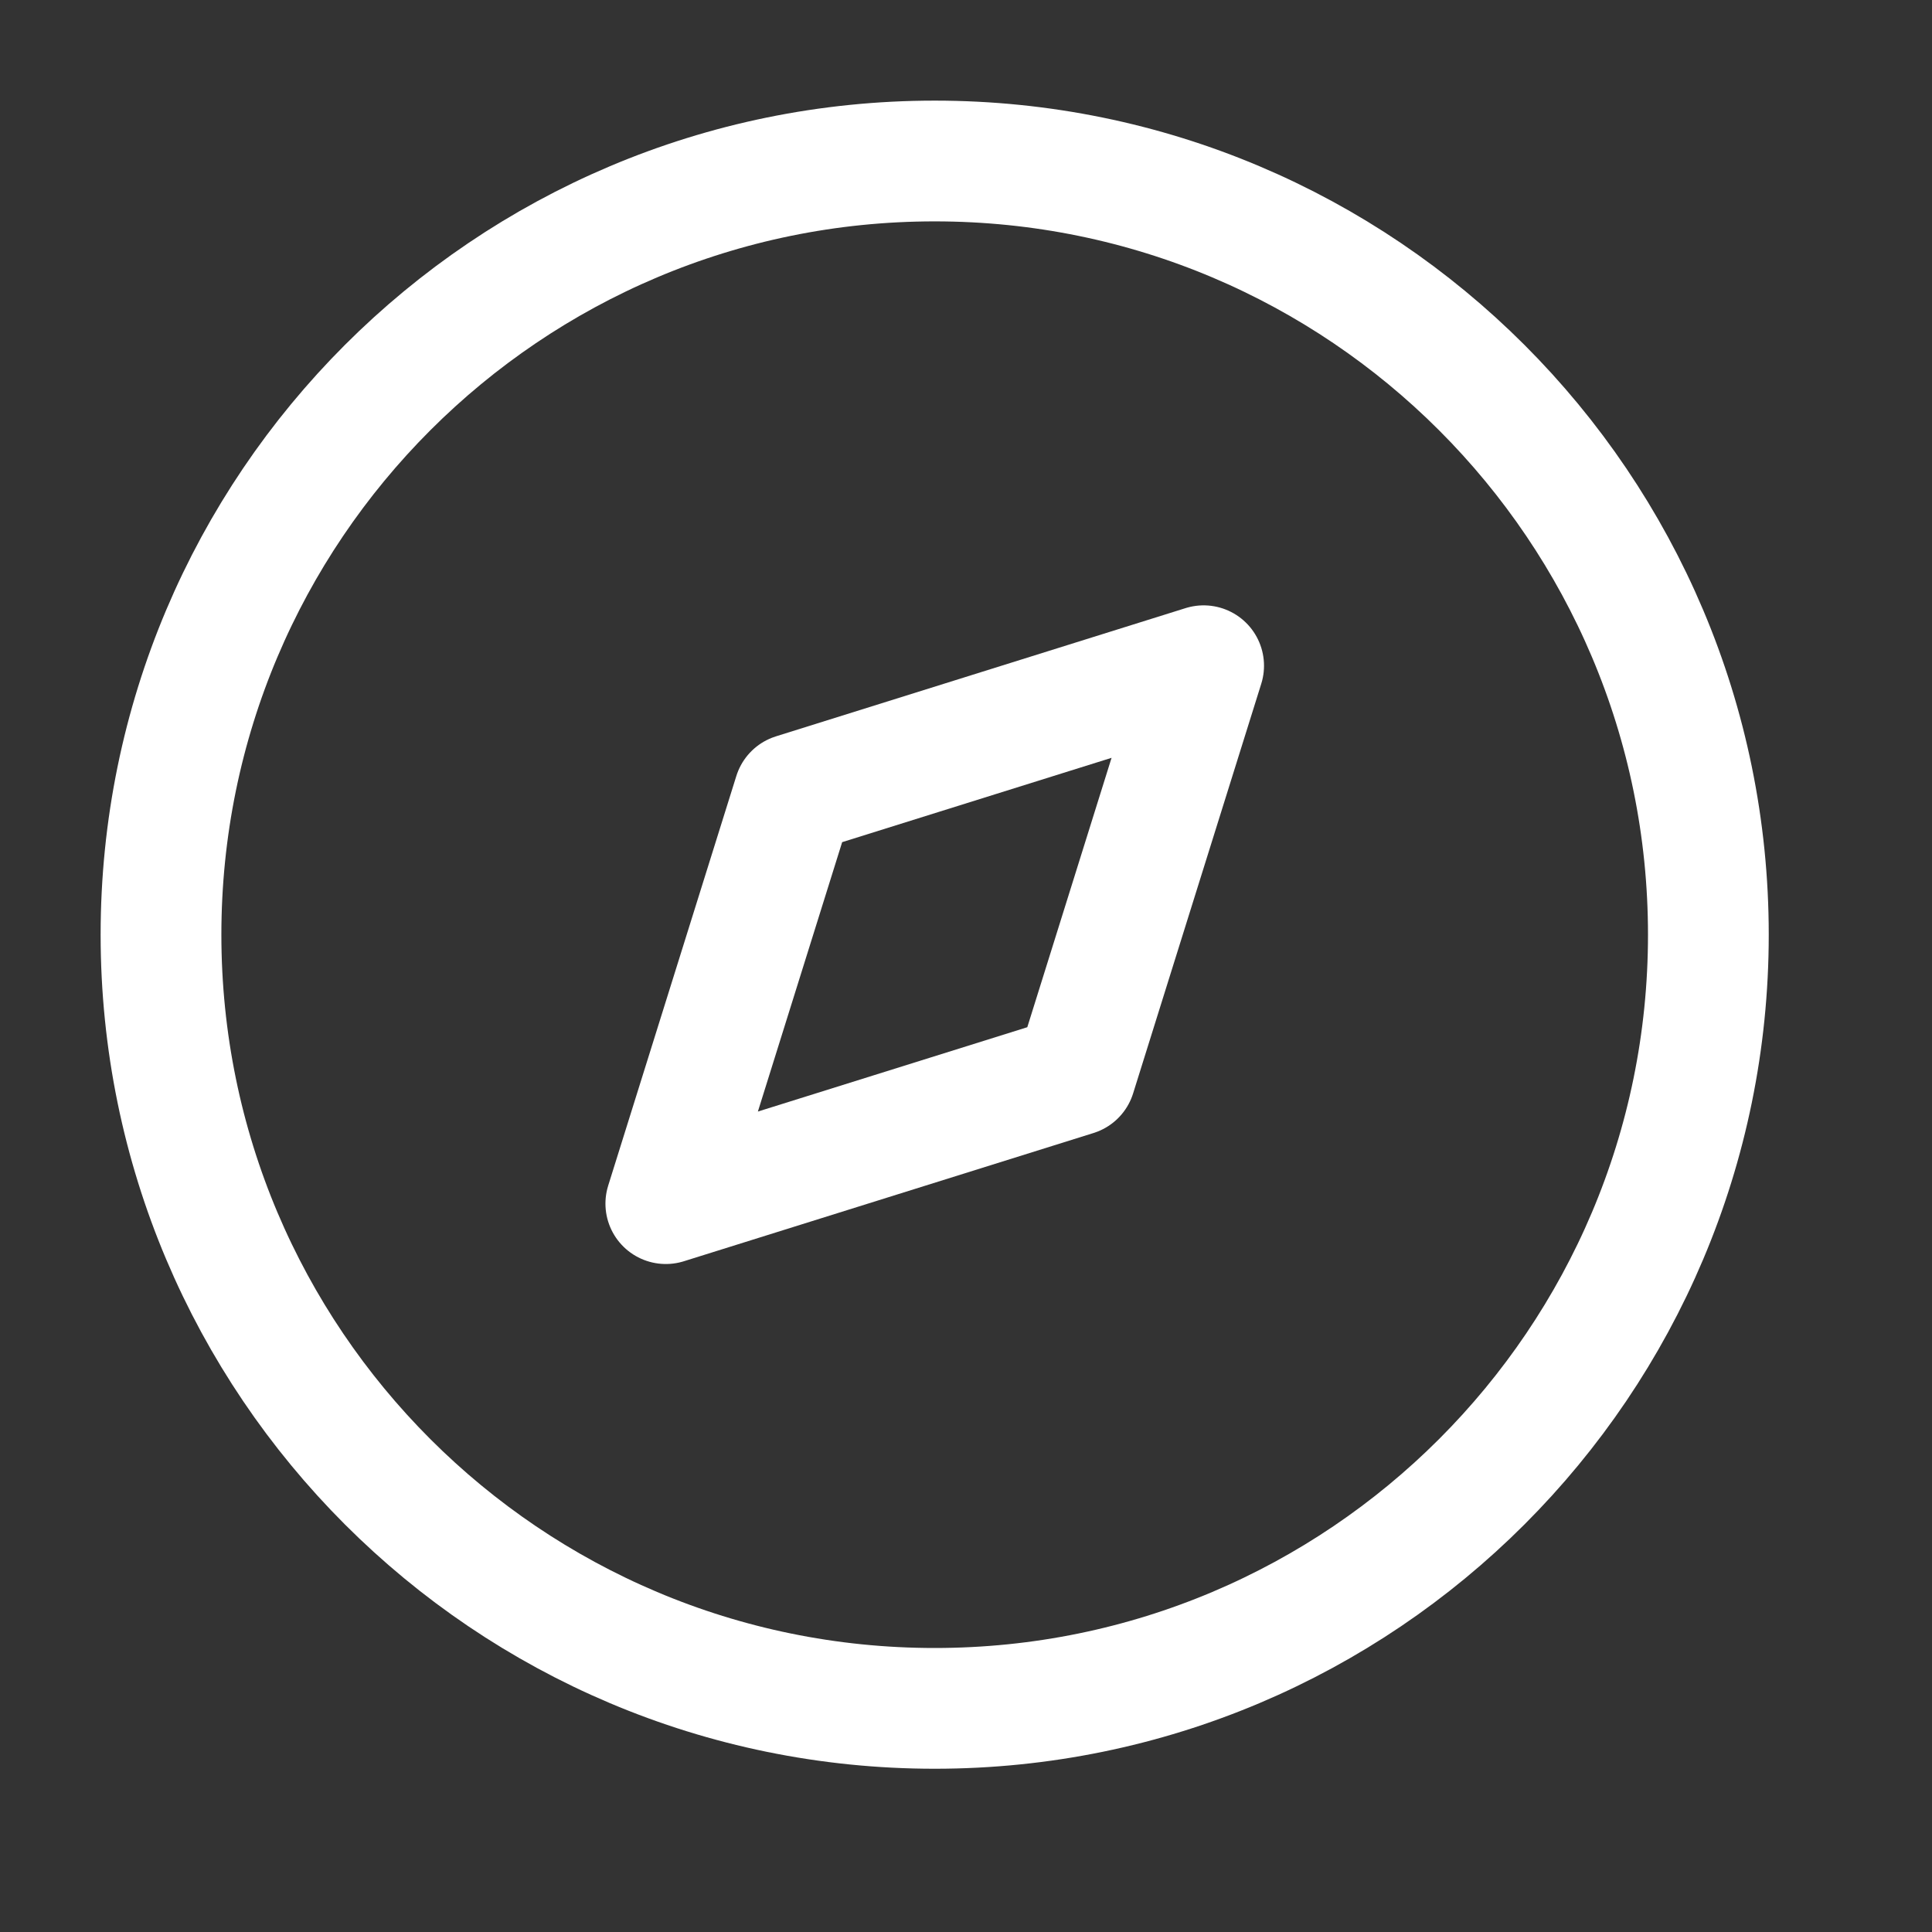<svg xmlns="http://www.w3.org/2000/svg" width="24" height="24" viewBox="0 0 24 24" fill="none"><rect x="0" y="0" width="24" height="24" fill="#333333" stroke="none"/><path fill-rule="evenodd" clip-rule="evenodd" d="M8.271 14.952L9.863 9.863L14.952 8.27L13.36 13.359L8.271 14.952Z" stroke="white" stroke-width="1.5" stroke-linecap="round" stroke-linejoin="round"></path><path d="M11.611 21.222C16.919 21.222 21.222 16.919 21.222 11.611C21.222 6.303 16.919 2 11.611 2C6.303 2 2 6.303 2 11.611C2 16.919 6.303 21.222 11.611 21.222Z" stroke="white" stroke-width="1.5" stroke-linecap="round" stroke-linejoin="round"></path></svg>